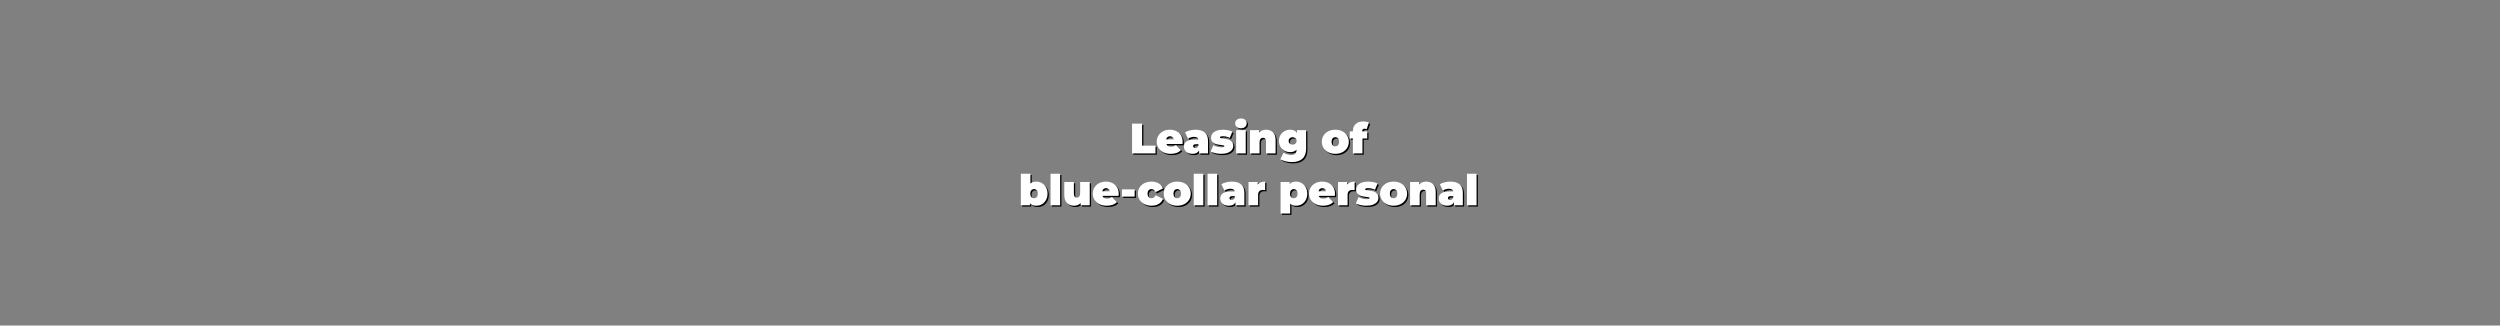 <svg width="1920" height="250" viewBox="0 0 1920 250" fill="none" xmlns="http://www.w3.org/2000/svg">
<rect x="0" y="0" width="1920" height="250" fill="#808080" stroke="none"/>
<path d="M870.426 95.952H878.115V112.838H888.412V118.816H870.426V95.952Z" fill="black"/>
<path d="M909.271 109.866C909.271 109.975 909.239 110.552 909.174 111.597H896.792C897.053 112.272 897.487 112.795 898.095 113.165C898.703 113.513 899.464 113.688 900.376 113.688C901.158 113.688 901.81 113.59 902.331 113.394C902.874 113.198 903.461 112.86 904.091 112.381L907.935 116.268C906.198 118.184 903.602 119.142 900.148 119.142C897.998 119.142 896.108 118.75 894.478 117.966C892.849 117.161 891.589 116.05 890.699 114.635C889.808 113.22 889.363 111.63 889.363 109.866C889.363 108.081 889.797 106.491 890.666 105.098C891.557 103.682 892.762 102.583 894.283 101.799C895.825 101.015 897.552 100.623 899.464 100.623C901.267 100.623 902.907 100.982 904.384 101.701C905.883 102.419 907.067 103.475 907.935 104.869C908.826 106.262 909.271 107.928 909.271 109.866ZM899.529 105.653C898.769 105.653 898.139 105.86 897.639 106.273C897.139 106.687 896.814 107.275 896.662 108.037H902.396C902.244 107.297 901.918 106.72 901.419 106.306C900.919 105.871 900.289 105.653 899.529 105.653Z" fill="black"/>
<path d="M919.101 100.623C922.229 100.623 924.618 101.33 926.269 102.746C927.92 104.139 928.746 106.295 928.746 109.213V118.816H921.903V116.464C921.056 118.25 919.372 119.142 916.853 119.142C915.441 119.142 914.235 118.903 913.236 118.424C912.258 117.923 911.509 117.259 910.988 116.431C910.488 115.582 910.238 114.635 910.238 113.59C910.238 111.826 910.912 110.487 912.258 109.572C913.605 108.658 915.647 108.2 918.384 108.2H921.349C921.11 106.807 919.992 106.11 917.993 106.11C917.189 106.11 916.375 106.241 915.549 106.502C914.724 106.742 914.018 107.079 913.431 107.515L911.085 102.648C912.106 102.016 913.334 101.526 914.767 101.178C916.223 100.808 917.667 100.623 919.101 100.623ZM919.068 114.7C919.59 114.7 920.057 114.559 920.469 114.276C920.882 113.993 921.186 113.568 921.382 113.002V111.761H919.557C918.058 111.761 917.309 112.261 917.309 113.263C917.309 113.677 917.461 114.025 917.765 114.308C918.091 114.57 918.525 114.7 919.068 114.7Z" fill="black"/>
<path d="M938.901 119.142C937.38 119.142 935.882 118.979 934.404 118.652C932.927 118.326 931.733 117.901 930.82 117.379L932.84 112.512C933.666 113.013 934.643 113.405 935.773 113.688C936.903 113.971 938 114.112 939.064 114.112C939.911 114.112 940.498 114.047 940.823 113.916C941.171 113.764 941.345 113.546 941.345 113.263C941.345 112.98 941.128 112.784 940.693 112.675C940.28 112.566 939.596 112.457 938.64 112.349C937.185 112.174 935.947 111.957 934.926 111.695C933.905 111.412 933.003 110.879 932.221 110.095C931.461 109.311 931.081 108.19 931.081 106.731C931.081 105.577 931.429 104.542 932.124 103.628C932.819 102.713 933.851 101.984 935.219 101.439C936.609 100.895 938.271 100.623 940.204 100.623C941.551 100.623 942.865 100.753 944.147 101.015C945.45 101.254 946.558 101.614 947.471 102.093L945.45 106.959C943.886 106.088 942.17 105.653 940.302 105.653C938.695 105.653 937.891 105.936 937.891 106.502C937.891 106.785 938.108 106.992 938.543 107.123C938.977 107.231 939.661 107.34 940.595 107.449C942.051 107.623 943.278 107.852 944.277 108.135C945.298 108.418 946.189 108.952 946.949 109.736C947.731 110.519 948.122 111.641 948.122 113.1C948.122 114.21 947.775 115.223 947.079 116.137C946.384 117.052 945.342 117.781 943.951 118.326C942.561 118.87 940.878 119.142 938.901 119.142Z" fill="black"/>
<path d="M950.352 100.949H957.716V118.816H950.352V100.949ZM954.034 99.512C952.709 99.512 951.633 99.164 950.808 98.467C950.004 97.749 949.602 96.845 949.602 95.756C949.602 94.667 950.004 93.775 950.808 93.078C951.633 92.359 952.709 92 954.034 92C955.381 92 956.456 92.338 957.26 93.013C958.063 93.688 958.465 94.558 958.465 95.626C958.465 96.758 958.063 97.694 957.26 98.434C956.456 99.153 955.381 99.512 954.034 99.512Z" fill="black"/>
<path d="M973.361 100.623C975.555 100.623 977.315 101.287 978.64 102.615C979.987 103.943 980.66 105.947 980.66 108.625V118.816H973.296V109.899C973.296 107.852 972.569 106.829 971.113 106.829C970.288 106.829 969.614 107.123 969.093 107.711C968.593 108.277 968.344 109.18 968.344 110.421V118.816H960.98V100.949H967.985V102.713C968.68 102.016 969.484 101.494 970.396 101.145C971.309 100.797 972.297 100.623 973.361 100.623Z" fill="black"/>
<path d="M1004.08 100.949V115.255C1004.08 118.652 1003.14 121.2 1001.25 122.898C999.382 124.619 996.71 125.479 993.235 125.479C991.453 125.479 989.792 125.283 988.249 124.891C986.707 124.521 985.393 123.976 984.307 123.258L986.783 118.228C987.478 118.75 988.358 119.175 989.422 119.502C990.487 119.828 991.508 119.992 992.485 119.992C993.962 119.992 995.038 119.676 995.711 119.044C996.384 118.413 996.721 117.487 996.721 116.268V115.941C995.613 117.204 993.973 117.836 991.801 117.836C990.28 117.836 988.858 117.487 987.532 116.791C986.229 116.072 985.186 115.06 984.404 113.753C983.622 112.425 983.231 110.911 983.231 109.213C983.231 107.515 983.622 106.012 984.404 104.706C985.186 103.399 986.229 102.397 987.532 101.701C988.858 100.982 990.28 100.623 991.801 100.623C994.234 100.623 995.993 101.407 997.079 102.974V100.949H1004.08ZM993.756 112.087C994.625 112.087 995.342 111.826 995.906 111.303C996.493 110.759 996.786 110.062 996.786 109.213C996.786 108.364 996.493 107.678 995.906 107.155C995.342 106.633 994.625 106.371 993.756 106.371C992.865 106.371 992.127 106.633 991.54 107.155C990.975 107.678 990.693 108.364 990.693 109.213C990.693 110.062 990.986 110.759 991.573 111.303C992.159 111.826 992.887 112.087 993.756 112.087Z" fill="black"/>
<path d="M1026.53 119.142C1024.55 119.142 1022.77 118.75 1021.18 117.966C1019.62 117.161 1018.39 116.061 1017.5 114.668C1016.61 113.252 1016.16 111.652 1016.16 109.866C1016.16 108.081 1016.61 106.491 1017.5 105.098C1018.39 103.682 1019.62 102.583 1021.18 101.799C1022.77 101.015 1024.55 100.623 1026.53 100.623C1028.52 100.623 1030.31 101.015 1031.87 101.799C1033.46 102.583 1034.68 103.682 1035.55 105.098C1036.44 106.491 1036.89 108.081 1036.89 109.866C1036.89 111.652 1036.44 113.252 1035.55 114.668C1034.68 116.061 1033.46 117.161 1031.87 117.966C1030.31 118.75 1028.52 119.142 1026.53 119.142ZM1026.53 113.394C1027.37 113.394 1028.07 113.089 1028.61 112.479C1029.15 111.848 1029.43 110.977 1029.43 109.866C1029.43 108.756 1029.15 107.896 1028.61 107.286C1028.07 106.676 1027.37 106.371 1026.53 106.371C1025.68 106.371 1024.98 106.676 1024.44 107.286C1023.9 107.896 1023.63 108.756 1023.63 109.866C1023.63 110.977 1023.9 111.848 1024.44 112.479C1024.98 113.089 1025.68 113.394 1026.53 113.394Z" fill="black"/>
<path d="M1047.14 101.929H1051.02V107.319H1047.37V118.816H1040.01V107.319H1037.56V101.929H1040.01V101.831C1040.01 99.501 1040.7 97.661 1042.09 96.311C1043.48 94.94 1045.44 94.254 1047.96 94.254C1048.78 94.254 1049.59 94.33 1050.37 94.482C1051.15 94.635 1051.8 94.853 1052.32 95.136L1050.56 100.264C1049.96 99.981 1049.4 99.839 1048.9 99.839C1048.36 99.839 1047.93 100.013 1047.6 100.362C1047.3 100.688 1047.14 101.2 1047.14 101.897V101.929Z" fill="black"/>
<path d="M796.893 140.471C798.457 140.471 799.891 140.852 801.194 141.614C802.519 142.354 803.562 143.432 804.322 144.847C805.104 146.241 805.495 147.863 805.495 149.714C805.495 151.565 805.104 153.198 804.322 154.613C803.562 156.029 802.519 157.118 801.194 157.88C799.891 158.62 798.457 158.99 796.893 158.99C794.699 158.99 793.07 158.391 792.005 157.194V158.664H785V134.428H792.364V142.006C793.407 140.982 794.916 140.471 796.893 140.471ZM795.133 153.242C795.981 153.242 796.676 152.937 797.219 152.327C797.762 151.696 798.033 150.825 798.033 149.714C798.033 148.604 797.762 147.743 797.219 147.134C796.676 146.524 795.981 146.219 795.133 146.219C794.286 146.219 793.591 146.524 793.048 147.134C792.505 147.743 792.234 148.604 792.234 149.714C792.234 150.825 792.505 151.696 793.048 152.327C793.591 152.937 794.286 153.242 795.133 153.242Z" fill="black"/>
<path d="M807.815 134.428H815.179V158.664H807.815V134.428Z" fill="black"/>
<path d="M837.928 140.797V158.664H830.922V156.965C830.27 157.64 829.51 158.152 828.641 158.5C827.772 158.827 826.849 158.99 825.872 158.99C823.613 158.99 821.799 158.304 820.43 156.932C819.062 155.539 818.377 153.448 818.377 150.661V140.797H825.741V149.387C825.741 150.607 825.937 151.478 826.328 152C826.719 152.523 827.295 152.784 828.055 152.784C828.772 152.784 829.369 152.501 829.847 151.935C830.325 151.347 830.564 150.433 830.564 149.192V140.797H837.928Z" fill="black"/>
<path d="M860.157 149.714C860.157 149.823 860.125 150.4 860.06 151.445H847.678C847.939 152.12 848.373 152.643 848.981 153.013C849.59 153.361 850.35 153.536 851.262 153.536C852.044 153.536 852.696 153.438 853.217 153.242C853.76 153.046 854.347 152.708 854.977 152.229L858.822 156.116C857.084 158.032 854.488 158.99 851.034 158.99C848.884 158.99 846.994 158.598 845.365 157.814C843.735 157.009 842.475 155.898 841.585 154.483C840.694 153.067 840.249 151.478 840.249 149.714C840.249 147.929 840.683 146.339 841.552 144.945C842.443 143.53 843.648 142.43 845.169 141.647C846.711 140.863 848.438 140.471 850.35 140.471C852.153 140.471 853.793 140.83 855.27 141.549C856.769 142.267 857.953 143.323 858.822 144.717C859.712 146.11 860.157 147.776 860.157 149.714ZM850.415 145.501C849.655 145.501 849.025 145.708 848.525 146.121C848.026 146.535 847.7 147.123 847.548 147.885H853.282C853.13 147.145 852.804 146.568 852.305 146.154C851.805 145.718 851.175 145.501 850.415 145.501Z" fill="black"/>
<path d="M862.637 146.448H872.412V152H862.637V146.448Z" fill="black"/>
<path d="M885.393 158.99C883.373 158.99 881.559 158.598 879.952 157.814C878.366 157.03 877.117 155.931 876.205 154.515C875.314 153.1 874.869 151.5 874.869 149.714C874.869 147.929 875.314 146.339 876.205 144.945C877.117 143.53 878.366 142.43 879.952 141.647C881.559 140.863 883.373 140.471 885.393 140.471C887.566 140.471 889.423 140.939 890.965 141.875C892.507 142.811 893.572 144.107 894.158 145.762L888.456 148.571C887.761 147.003 886.729 146.219 885.361 146.219C884.492 146.219 883.764 146.524 883.178 147.134C882.613 147.743 882.331 148.604 882.331 149.714C882.331 150.846 882.613 151.717 883.178 152.327C883.764 152.937 884.492 153.242 885.361 153.242C886.729 153.242 887.761 152.458 888.456 150.89L894.158 153.699C893.572 155.354 892.507 156.649 890.965 157.586C889.423 158.522 887.566 158.99 885.393 158.99Z" fill="black"/>
<path d="M905.118 158.99C903.141 158.99 901.36 158.598 899.774 157.814C898.21 157.009 896.983 155.909 896.092 154.515C895.202 153.1 894.756 151.5 894.756 149.714C894.756 147.929 895.202 146.339 896.092 144.945C896.983 143.53 898.21 142.43 899.774 141.647C901.36 140.863 903.141 140.471 905.118 140.471C907.116 140.471 908.898 140.863 910.462 141.647C912.047 142.43 913.275 143.53 914.144 144.945C915.034 146.339 915.479 147.929 915.479 149.714C915.479 151.5 915.034 153.1 914.144 154.515C913.275 155.909 912.047 157.009 910.462 157.814C908.898 158.598 907.116 158.99 905.118 158.99ZM905.118 153.242C905.965 153.242 906.66 152.937 907.203 152.327C907.746 151.696 908.018 150.825 908.018 149.714C908.018 148.604 907.746 147.743 907.203 147.134C906.66 146.524 905.965 146.219 905.118 146.219C904.271 146.219 903.576 146.524 903.033 147.134C902.489 147.743 902.218 148.604 902.218 149.714C902.218 150.825 902.489 151.696 903.033 152.327C903.576 152.937 904.271 153.242 905.118 153.242Z" fill="black"/>
<path d="M917.784 134.428H925.148V158.664H917.784V134.428Z" fill="black"/>
<path d="M928.412 134.428H935.776V158.664H928.412V134.428Z" fill="black"/>
<path d="M947.023 140.471C950.151 140.471 952.54 141.178 954.191 142.594C955.842 143.987 956.668 146.143 956.668 149.061V158.664H949.825V156.312C948.978 158.097 947.294 158.99 944.775 158.99C943.363 158.99 942.157 158.751 941.158 158.272C940.18 157.771 939.431 157.107 938.91 156.279C938.41 155.43 938.16 154.483 938.16 153.438C938.16 151.674 938.834 150.335 940.18 149.42C941.527 148.506 943.569 148.048 946.306 148.048H949.271C949.032 146.655 947.913 145.958 945.915 145.958C945.111 145.958 944.297 146.089 943.471 146.35C942.646 146.589 941.94 146.927 941.353 147.362L939.007 142.496C940.028 141.864 941.256 141.374 942.689 141.026C944.145 140.656 945.589 140.471 947.023 140.471ZM946.99 154.548C947.512 154.548 947.979 154.407 948.391 154.123C948.804 153.84 949.108 153.416 949.304 152.85V151.609H947.479C945.98 151.609 945.231 152.109 945.231 153.111C945.231 153.525 945.383 153.873 945.687 154.156C946.013 154.417 946.447 154.548 946.99 154.548Z" fill="black"/>
<path d="M966.856 142.724C968.159 141.222 970.081 140.471 972.623 140.471V147.003C972.036 146.916 971.493 146.872 970.994 146.872C968.474 146.872 967.214 148.157 967.214 150.727V158.664H959.85V140.797H966.856V142.724Z" fill="black"/>
<path d="M996.372 140.471C997.936 140.471 999.369 140.852 1000.67 141.614C1002 142.354 1003.04 143.432 1003.8 144.847C1004.58 146.263 1004.97 147.896 1004.97 149.747C1004.97 151.598 1004.58 153.231 1003.8 154.646C1003.04 156.04 1002 157.118 1000.67 157.88C999.369 158.62 997.936 158.99 996.372 158.99C994.395 158.99 992.885 158.478 991.843 157.455V165H984.479V140.797H991.484V142.267C992.548 141.07 994.178 140.471 996.372 140.471ZM994.612 153.242C995.459 153.242 996.154 152.937 996.697 152.327C997.241 151.717 997.512 150.857 997.512 149.747C997.512 148.636 997.241 147.776 996.697 147.166C996.154 146.535 995.459 146.219 994.612 146.219C993.765 146.219 993.07 146.535 992.527 147.166C991.984 147.776 991.712 148.636 991.712 149.747C991.712 150.857 991.984 151.717 992.527 152.327C993.07 152.937 993.765 153.242 994.612 153.242Z" fill="black"/>
<path d="M1026.26 149.714C1026.26 149.823 1026.22 150.4 1026.16 151.445H1013.78C1014.04 152.12 1014.47 152.643 1015.08 153.013C1015.69 153.361 1016.45 153.536 1017.36 153.536C1018.14 153.536 1018.8 153.438 1019.32 153.242C1019.86 153.046 1020.45 152.708 1021.08 152.229L1024.92 156.116C1023.18 158.032 1020.59 158.99 1017.13 158.99C1014.98 158.99 1013.09 158.598 1011.46 157.814C1009.83 157.009 1008.58 155.898 1007.68 154.483C1006.79 153.067 1006.35 151.478 1006.35 149.714C1006.35 147.929 1006.78 146.339 1007.65 144.945C1008.54 143.53 1009.75 142.43 1011.27 141.647C1012.81 140.863 1014.54 140.471 1016.45 140.471C1018.25 140.471 1019.89 140.83 1021.37 141.549C1022.87 142.267 1024.05 143.323 1024.92 144.717C1025.81 146.11 1026.26 147.776 1026.26 149.714ZM1016.51 145.501C1015.75 145.501 1015.12 145.708 1014.62 146.121C1014.13 146.535 1013.8 147.123 1013.65 147.885H1019.38C1019.23 147.145 1018.9 146.568 1018.4 146.154C1017.9 145.718 1017.27 145.501 1016.51 145.501Z" fill="black"/>
<path d="M1035.59 142.724C1036.89 141.222 1038.81 140.471 1041.35 140.471V147.003C1040.77 146.916 1040.22 146.872 1039.72 146.872C1037.2 146.872 1035.94 148.157 1035.94 150.727V158.664H1028.58V140.797H1035.59V142.724Z" fill="black"/>
<path d="M1050.41 158.99C1048.89 158.99 1047.39 158.827 1045.92 158.5C1044.44 158.174 1043.25 157.749 1042.33 157.226L1044.35 152.36C1045.18 152.861 1046.16 153.253 1047.29 153.536C1048.42 153.819 1049.51 153.96 1050.58 153.96C1051.42 153.96 1052.01 153.895 1052.34 153.764C1052.68 153.612 1052.86 153.394 1052.86 153.111C1052.86 152.828 1052.64 152.632 1052.21 152.523C1051.79 152.414 1051.11 152.305 1050.15 152.196C1048.7 152.022 1047.46 151.804 1046.44 151.543C1045.42 151.26 1044.52 150.727 1043.73 149.943C1042.97 149.159 1042.59 148.037 1042.59 146.579C1042.59 145.424 1042.94 144.39 1043.64 143.476C1044.33 142.561 1045.36 141.832 1046.73 141.287C1048.12 140.743 1049.78 140.471 1051.72 140.471C1053.06 140.471 1054.38 140.601 1055.66 140.863C1056.96 141.102 1058.07 141.461 1058.98 141.94L1056.96 146.807C1055.4 145.936 1053.68 145.501 1051.81 145.501C1050.21 145.501 1049.4 145.784 1049.4 146.35C1049.4 146.633 1049.62 146.84 1050.06 146.97C1050.49 147.079 1051.17 147.188 1052.11 147.297C1053.56 147.471 1054.79 147.7 1055.79 147.983C1056.81 148.266 1057.7 148.8 1058.46 149.583C1059.24 150.367 1059.63 151.489 1059.63 152.948C1059.63 154.058 1059.29 155.071 1058.59 155.985C1057.9 156.9 1056.85 157.629 1055.46 158.174C1054.07 158.718 1052.39 158.99 1050.41 158.99Z" fill="black"/>
<path d="M1071.28 158.99C1069.3 158.99 1067.52 158.598 1065.94 157.814C1064.37 157.009 1063.15 155.909 1062.26 154.515C1061.36 153.1 1060.92 151.5 1060.92 149.714C1060.92 147.929 1061.36 146.339 1062.26 144.945C1063.15 143.53 1064.37 142.43 1065.94 141.647C1067.52 140.863 1069.3 140.471 1071.28 140.471C1073.28 140.471 1075.06 140.863 1076.62 141.647C1078.21 142.43 1079.44 143.53 1080.31 144.945C1081.2 146.339 1081.64 147.929 1081.64 149.714C1081.64 151.5 1081.2 153.1 1080.31 154.515C1079.44 155.909 1078.21 157.009 1076.62 157.814C1075.06 158.598 1073.28 158.99 1071.28 158.99ZM1071.28 153.242C1072.13 153.242 1072.82 152.937 1073.37 152.327C1073.91 151.696 1074.18 150.825 1074.18 149.714C1074.18 148.604 1073.91 147.743 1073.37 147.134C1072.82 146.524 1072.13 146.219 1071.28 146.219C1070.43 146.219 1069.74 146.524 1069.2 147.134C1068.65 147.743 1068.38 148.604 1068.38 149.714C1068.38 150.825 1068.65 151.696 1069.2 152.327C1069.74 152.937 1070.43 153.242 1071.28 153.242Z" fill="black"/>
<path d="M1096.33 140.471C1098.52 140.471 1100.28 141.135 1101.61 142.463C1102.95 143.791 1103.63 145.795 1103.63 148.473V158.664H1096.26V149.747C1096.26 147.7 1095.54 146.677 1094.08 146.677C1093.26 146.677 1092.58 146.97 1092.06 147.558C1091.56 148.125 1091.31 149.028 1091.31 150.269V158.664H1083.95V140.797H1090.95V142.561C1091.65 141.864 1092.45 141.342 1093.36 140.993C1094.28 140.645 1095.26 140.471 1096.33 140.471Z" fill="black"/>
<path d="M1114.81 140.471C1117.94 140.471 1120.33 141.178 1121.98 142.594C1123.63 143.987 1124.45 146.143 1124.45 149.061V158.664H1117.61V156.312C1116.76 158.097 1115.08 158.99 1112.56 158.99C1111.15 158.99 1109.94 158.751 1108.94 158.272C1107.97 157.771 1107.22 157.107 1106.7 156.279C1106.2 155.43 1105.95 154.483 1105.95 153.438C1105.95 151.674 1106.62 150.335 1107.97 149.42C1109.31 148.506 1111.36 148.048 1114.09 148.048H1117.06C1116.82 146.655 1115.7 145.958 1113.7 145.958C1112.9 145.958 1112.08 146.089 1111.26 146.35C1110.43 146.589 1109.73 146.927 1109.14 147.362L1106.79 142.496C1107.81 141.864 1109.04 141.374 1110.48 141.026C1111.93 140.656 1113.38 140.471 1114.81 140.471ZM1114.78 154.548C1115.3 154.548 1115.76 154.407 1116.18 154.123C1116.59 153.84 1116.89 153.416 1117.09 152.85V151.609H1115.27C1113.77 151.609 1113.02 152.109 1113.02 153.111C1113.02 153.525 1113.17 153.873 1113.47 154.156C1113.8 154.417 1114.23 154.548 1114.78 154.548Z" fill="black"/>
<path d="M1127.64 134.428H1135V158.664H1127.64V134.428Z" fill="black"/>
<path d="M869.426 94.952H877.115V111.838H887.412V117.816H869.426V94.952Z" fill="white"/>
<path d="M908.271 108.866C908.271 108.975 908.239 109.552 908.174 110.597H895.792C896.053 111.272 896.487 111.795 897.095 112.165C897.703 112.513 898.464 112.688 899.376 112.688C900.158 112.688 900.81 112.59 901.331 112.394C901.874 112.198 902.461 111.86 903.091 111.381L906.935 115.268C905.198 117.184 902.602 118.142 899.148 118.142C896.998 118.142 895.108 117.75 893.478 116.966C891.849 116.161 890.589 115.05 889.699 113.635C888.808 112.22 888.363 110.63 888.363 108.866C888.363 107.081 888.797 105.491 889.666 104.098C890.557 102.682 891.762 101.583 893.283 100.799C894.825 100.015 896.552 99.623 898.464 99.623C900.267 99.623 901.907 99.982 903.384 100.701C904.883 101.419 906.067 102.475 906.935 103.869C907.826 105.262 908.271 106.928 908.271 108.866ZM898.529 104.653C897.769 104.653 897.139 104.86 896.639 105.273C896.139 105.687 895.814 106.275 895.662 107.037H901.396C901.244 106.297 900.918 105.72 900.419 105.306C899.919 104.871 899.289 104.653 898.529 104.653Z" fill="white"/>
<path d="M918.101 99.623C921.229 99.623 923.618 100.33 925.269 101.746C926.92 103.139 927.746 105.295 927.746 108.213V117.816H920.903V115.464C920.056 117.25 918.372 118.142 915.853 118.142C914.441 118.142 913.235 117.903 912.236 117.424C911.258 116.923 910.509 116.259 909.988 115.431C909.488 114.582 909.238 113.635 909.238 112.59C909.238 110.826 909.912 109.487 911.258 108.572C912.605 107.658 914.647 107.2 917.384 107.2H920.349C920.11 105.807 918.992 105.11 916.993 105.11C916.189 105.11 915.375 105.241 914.549 105.502C913.724 105.742 913.018 106.079 912.431 106.515L910.085 101.648C911.106 101.016 912.334 100.526 913.767 100.178C915.223 99.808 916.667 99.623 918.101 99.623ZM918.068 113.7C918.59 113.7 919.057 113.559 919.469 113.276C919.882 112.993 920.186 112.568 920.382 112.002V110.761H918.557C917.058 110.761 916.309 111.261 916.309 112.263C916.309 112.677 916.461 113.025 916.765 113.308C917.091 113.57 917.525 113.7 918.068 113.7Z" fill="white"/>
<path d="M937.901 118.142C936.38 118.142 934.882 117.979 933.404 117.652C931.927 117.326 930.733 116.901 929.82 116.379L931.84 111.512C932.666 112.013 933.643 112.405 934.773 112.688C935.903 112.971 937 113.112 938.064 113.112C938.911 113.112 939.498 113.047 939.823 112.916C940.171 112.764 940.345 112.546 940.345 112.263C940.345 111.98 940.128 111.784 939.693 111.675C939.28 111.566 938.596 111.457 937.64 111.349C936.185 111.174 934.947 110.957 933.926 110.695C932.905 110.412 932.003 109.879 931.221 109.095C930.461 108.311 930.081 107.19 930.081 105.731C930.081 104.577 930.429 103.542 931.124 102.628C931.819 101.713 932.851 100.984 934.219 100.439C935.609 99.895 937.271 99.623 939.204 99.623C940.551 99.623 941.865 99.754 943.147 100.015C944.45 100.254 945.558 100.614 946.471 101.093L944.45 105.959C942.886 105.088 941.17 104.653 939.302 104.653C937.695 104.653 936.891 104.936 936.891 105.502C936.891 105.785 937.108 105.992 937.543 106.123C937.977 106.231 938.661 106.34 939.595 106.449C941.051 106.623 942.278 106.852 943.277 107.135C944.298 107.418 945.189 107.952 945.949 108.736C946.731 109.519 947.122 110.641 947.122 112.1C947.122 113.21 946.775 114.223 946.079 115.137C945.384 116.052 944.342 116.781 942.951 117.326C941.561 117.87 939.878 118.142 937.901 118.142Z" fill="white"/>
<path d="M949.352 99.949H956.716V117.816H949.352V99.949ZM953.034 98.512C951.709 98.512 950.633 98.164 949.808 97.467C949.004 96.749 948.602 95.845 948.602 94.756C948.602 93.667 949.004 92.775 949.808 92.078C950.633 91.359 951.709 91 953.034 91C954.381 91 955.456 91.338 956.26 92.013C957.063 92.688 957.465 93.558 957.465 94.626C957.465 95.758 957.063 96.694 956.26 97.434C955.456 98.153 954.381 98.512 953.034 98.512Z" fill="white"/>
<path d="M972.361 99.623C974.555 99.623 976.315 100.287 977.64 101.615C978.987 102.943 979.66 104.947 979.66 107.625V117.816H972.296V108.899C972.296 106.852 971.569 105.829 970.113 105.829C969.288 105.829 968.614 106.123 968.093 106.711C967.593 107.277 967.344 108.18 967.344 109.421V117.816H959.98V99.949H966.985V101.713C967.68 101.016 968.484 100.494 969.396 100.145C970.309 99.797 971.297 99.623 972.361 99.623Z" fill="white"/>
<path d="M1003.08 99.949V114.255C1003.08 117.652 1002.14 120.2 1000.25 121.898C998.382 123.619 995.71 124.479 992.235 124.479C990.453 124.479 988.792 124.283 987.249 123.891C985.707 123.521 984.393 122.976 983.307 122.258L985.783 117.228C986.478 117.75 987.358 118.175 988.422 118.502C989.487 118.828 990.508 118.992 991.485 118.992C992.962 118.992 994.038 118.676 994.711 118.044C995.384 117.413 995.721 116.487 995.721 115.268V114.941C994.613 116.204 992.973 116.836 990.801 116.836C989.28 116.836 987.858 116.487 986.532 115.791C985.229 115.072 984.186 114.06 983.404 112.753C982.622 111.425 982.231 109.911 982.231 108.213C982.231 106.515 982.622 105.012 983.404 103.706C984.186 102.399 985.229 101.397 986.532 100.701C987.858 99.982 989.28 99.623 990.801 99.623C993.234 99.623 994.993 100.407 996.079 101.974V99.949H1003.08ZM992.756 111.087C993.625 111.087 994.342 110.826 994.906 110.303C995.493 109.759 995.786 109.062 995.786 108.213C995.786 107.364 995.493 106.678 994.906 106.155C994.342 105.633 993.625 105.371 992.756 105.371C991.865 105.371 991.127 105.633 990.54 106.155C989.975 106.678 989.693 107.364 989.693 108.213C989.693 109.062 989.986 109.759 990.573 110.303C991.159 110.826 991.887 111.087 992.756 111.087Z" fill="white"/>
<path d="M1025.53 118.142C1023.55 118.142 1021.77 117.75 1020.18 116.966C1018.62 116.161 1017.39 115.061 1016.5 113.668C1015.61 112.252 1015.16 110.652 1015.16 108.866C1015.16 107.081 1015.61 105.491 1016.5 104.098C1017.39 102.682 1018.62 101.583 1020.18 100.799C1021.77 100.015 1023.55 99.623 1025.53 99.623C1027.52 99.623 1029.31 100.015 1030.87 100.799C1032.46 101.583 1033.68 102.682 1034.55 104.098C1035.44 105.491 1035.89 107.081 1035.89 108.866C1035.89 110.652 1035.44 112.252 1034.55 113.668C1033.68 115.061 1032.46 116.161 1030.87 116.966C1029.31 117.75 1027.52 118.142 1025.53 118.142ZM1025.53 112.394C1026.37 112.394 1027.07 112.089 1027.61 111.479C1028.15 110.848 1028.43 109.977 1028.43 108.866C1028.43 107.756 1028.15 106.896 1027.61 106.286C1027.07 105.676 1026.37 105.371 1025.53 105.371C1024.68 105.371 1023.98 105.676 1023.44 106.286C1022.9 106.896 1022.63 107.756 1022.63 108.866C1022.63 109.977 1022.9 110.848 1023.44 111.479C1023.98 112.089 1024.68 112.394 1025.53 112.394Z" fill="white"/>
<path d="M1046.14 100.929H1050.02V106.319H1046.37V117.816H1039.01V106.319H1036.56V100.929H1039.01V100.831C1039.01 98.501 1039.7 96.661 1041.09 95.311C1042.48 93.94 1044.44 93.254 1046.96 93.254C1047.78 93.254 1048.59 93.33 1049.37 93.482C1050.15 93.635 1050.8 93.853 1051.32 94.136L1049.56 99.263C1048.96 98.981 1048.4 98.839 1047.9 98.839C1047.36 98.839 1046.93 99.013 1046.6 99.362C1046.3 99.688 1046.14 100.2 1046.14 100.897V100.929Z" fill="white"/>
<path d="M795.893 139.471C797.457 139.471 798.891 139.852 800.194 140.614C801.519 141.354 802.562 142.432 803.322 143.847C804.104 145.241 804.495 146.863 804.495 148.714C804.495 150.565 804.104 152.198 803.322 153.613C802.562 155.029 801.519 156.118 800.194 156.88C798.891 157.62 797.457 157.99 795.893 157.99C793.699 157.99 792.07 157.391 791.005 156.194V157.664H784V133.428H791.364V141.006C792.407 139.982 793.916 139.471 795.893 139.471ZM794.133 152.242C794.981 152.242 795.676 151.937 796.219 151.327C796.762 150.696 797.033 149.825 797.033 148.714C797.033 147.604 796.762 146.743 796.219 146.134C795.676 145.524 794.981 145.219 794.133 145.219C793.286 145.219 792.591 145.524 792.048 146.134C791.505 146.743 791.234 147.604 791.234 148.714C791.234 149.825 791.505 150.696 792.048 151.327C792.591 151.937 793.286 152.242 794.133 152.242Z" fill="white"/>
<path d="M806.815 133.428H814.179V157.664H806.815V133.428Z" fill="white"/>
<path d="M836.928 139.797V157.664H829.922V155.965C829.27 156.64 828.51 157.152 827.641 157.5C826.772 157.827 825.849 157.99 824.872 157.99C822.613 157.99 820.799 157.304 819.43 155.932C818.062 154.539 817.377 152.448 817.377 149.661V139.797H824.741V148.387C824.741 149.607 824.937 150.478 825.328 151C825.719 151.523 826.295 151.784 827.055 151.784C827.772 151.784 828.369 151.501 828.847 150.935C829.325 150.347 829.564 149.433 829.564 148.192V139.797H836.928Z" fill="white"/>
<path d="M859.157 148.714C859.157 148.823 859.125 149.4 859.06 150.445H846.678C846.939 151.12 847.373 151.643 847.981 152.013C848.59 152.361 849.35 152.536 850.262 152.536C851.044 152.536 851.696 152.438 852.217 152.242C852.76 152.046 853.347 151.708 853.977 151.229L857.822 155.116C856.084 157.032 853.488 157.99 850.034 157.99C847.884 157.99 845.994 157.598 844.365 156.814C842.735 156.009 841.475 154.898 840.585 153.483C839.694 152.067 839.249 150.478 839.249 148.714C839.249 146.929 839.683 145.339 840.552 143.945C841.443 142.53 842.648 141.43 844.169 140.647C845.711 139.863 847.438 139.471 849.35 139.471C851.153 139.471 852.793 139.83 854.27 140.549C855.769 141.267 856.953 142.323 857.822 143.717C858.712 145.11 859.157 146.776 859.157 148.714ZM849.415 144.501C848.655 144.501 848.025 144.708 847.525 145.121C847.026 145.535 846.7 146.123 846.548 146.885H852.282C852.13 146.145 851.804 145.568 851.305 145.154C850.805 144.718 850.175 144.501 849.415 144.501Z" fill="white"/>
<path d="M861.637 145.448H871.412V151H861.637V145.448Z" fill="white"/>
<path d="M884.393 157.99C882.373 157.99 880.559 157.598 878.952 156.814C877.366 156.03 876.117 154.931 875.205 153.515C874.314 152.1 873.869 150.5 873.869 148.714C873.869 146.929 874.314 145.339 875.205 143.945C876.117 142.53 877.366 141.43 878.952 140.647C880.559 139.863 882.373 139.471 884.393 139.471C886.566 139.471 888.423 139.939 889.965 140.875C891.507 141.811 892.572 143.107 893.158 144.762L887.456 147.571C886.761 146.003 885.729 145.219 884.361 145.219C883.492 145.219 882.764 145.524 882.178 146.134C881.613 146.743 881.331 147.604 881.331 148.714C881.331 149.846 881.613 150.717 882.178 151.327C882.764 151.937 883.492 152.242 884.361 152.242C885.729 152.242 886.761 151.458 887.456 149.89L893.158 152.699C892.572 154.354 891.507 155.649 889.965 156.586C888.423 157.522 886.566 157.99 884.393 157.99Z" fill="white"/>
<path d="M904.118 157.99C902.141 157.99 900.36 157.598 898.774 156.814C897.21 156.009 895.983 154.909 895.092 153.515C894.202 152.1 893.756 150.5 893.756 148.714C893.756 146.929 894.202 145.339 895.092 143.945C895.983 142.53 897.21 141.43 898.774 140.647C900.36 139.863 902.141 139.471 904.118 139.471C906.116 139.471 907.898 139.863 909.462 140.647C911.047 141.43 912.275 142.53 913.144 143.945C914.034 145.339 914.479 146.929 914.479 148.714C914.479 150.5 914.034 152.1 913.144 153.515C912.275 154.909 911.047 156.009 909.462 156.814C907.898 157.598 906.116 157.99 904.118 157.99ZM904.118 152.242C904.965 152.242 905.66 151.937 906.203 151.327C906.746 150.696 907.018 149.825 907.018 148.714C907.018 147.604 906.746 146.743 906.203 146.134C905.66 145.524 904.965 145.219 904.118 145.219C903.271 145.219 902.576 145.524 902.033 146.134C901.489 146.743 901.218 147.604 901.218 148.714C901.218 149.825 901.489 150.696 902.033 151.327C902.576 151.937 903.271 152.242 904.118 152.242Z" fill="white"/>
<path d="M916.784 133.428H924.148V157.664H916.784V133.428Z" fill="white"/>
<path d="M927.412 133.428H934.776V157.664H927.412V133.428Z" fill="white"/>
<path d="M946.023 139.471C949.151 139.471 951.54 140.178 953.191 141.594C954.842 142.987 955.668 145.143 955.668 148.061V157.664H948.825V155.312C947.978 157.097 946.294 157.99 943.775 157.99C942.363 157.99 941.157 157.751 940.158 157.272C939.18 156.771 938.431 156.107 937.91 155.279C937.41 154.43 937.16 153.483 937.16 152.438C937.16 150.674 937.834 149.335 939.18 148.42C940.527 147.506 942.569 147.048 945.306 147.048H948.271C948.032 145.655 946.913 144.958 944.915 144.958C944.111 144.958 943.297 145.089 942.471 145.35C941.646 145.589 940.94 145.927 940.353 146.362L938.007 141.496C939.028 140.864 940.256 140.374 941.689 140.026C943.145 139.656 944.589 139.471 946.023 139.471ZM945.99 153.548C946.512 153.548 946.979 153.407 947.391 153.123C947.804 152.84 948.108 152.416 948.304 151.85V150.609H946.479C944.98 150.609 944.231 151.109 944.231 152.111C944.231 152.525 944.383 152.873 944.687 153.156C945.013 153.417 945.447 153.548 945.99 153.548Z" fill="white"/>
<path d="M965.856 141.724C967.159 140.222 969.081 139.471 971.623 139.471V146.003C971.036 145.916 970.493 145.872 969.994 145.872C967.474 145.872 966.214 147.157 966.214 149.727V157.664H958.85V139.797H965.856V141.724Z" fill="white"/>
<path d="M995.372 139.471C996.936 139.471 998.369 139.852 999.673 140.614C1001 141.354 1002.04 142.432 1002.8 143.847C1003.58 145.263 1003.97 146.896 1003.97 148.747C1003.97 150.598 1003.58 152.231 1002.8 153.646C1002.04 155.04 1001 156.118 999.673 156.88C998.369 157.62 996.936 157.99 995.372 157.99C993.395 157.99 991.885 157.478 990.843 156.455V164H983.479V139.797H990.484V141.267C991.548 140.07 993.178 139.471 995.372 139.471ZM993.612 152.242C994.459 152.242 995.154 151.937 995.697 151.327C996.241 150.717 996.512 149.857 996.512 148.747C996.512 147.636 996.241 146.776 995.697 146.166C995.154 145.535 994.459 145.219 993.612 145.219C992.765 145.219 992.07 145.535 991.527 146.166C990.984 146.776 990.712 147.636 990.712 148.747C990.712 149.857 990.984 150.717 991.527 151.327C992.07 151.937 992.765 152.242 993.612 152.242Z" fill="white"/>
<path d="M1025.26 148.714C1025.26 148.823 1025.22 149.4 1025.16 150.445H1012.78C1013.04 151.12 1013.47 151.643 1014.08 152.013C1014.69 152.361 1015.45 152.536 1016.36 152.536C1017.14 152.536 1017.8 152.438 1018.32 152.242C1018.86 152.046 1019.45 151.708 1020.08 151.229L1023.92 155.116C1022.18 157.032 1019.59 157.99 1016.13 157.99C1013.98 157.99 1012.09 157.598 1010.46 156.814C1008.83 156.009 1007.58 154.898 1006.68 153.483C1005.79 152.067 1005.35 150.478 1005.35 148.714C1005.35 146.929 1005.78 145.339 1006.65 143.945C1007.54 142.53 1008.75 141.43 1010.27 140.647C1011.81 139.863 1013.54 139.471 1015.45 139.471C1017.25 139.471 1018.89 139.83 1020.37 140.549C1021.87 141.267 1023.05 142.323 1023.92 143.717C1024.81 145.11 1025.26 146.776 1025.26 148.714ZM1015.51 144.501C1014.75 144.501 1014.12 144.708 1013.62 145.121C1013.13 145.535 1012.8 146.123 1012.65 146.885H1018.38C1018.23 146.145 1017.9 145.568 1017.4 145.154C1016.9 144.718 1016.27 144.501 1015.51 144.501Z" fill="white"/>
<path d="M1034.59 141.724C1035.89 140.222 1037.81 139.471 1040.35 139.471V146.003C1039.77 145.916 1039.22 145.872 1038.72 145.872C1036.2 145.872 1034.94 147.157 1034.94 149.727V157.664H1027.58V139.797H1034.59V141.724Z" fill="white"/>
<path d="M1049.41 157.99C1047.89 157.99 1046.39 157.827 1044.92 157.5C1043.44 157.174 1042.25 156.749 1041.33 156.226L1043.35 151.36C1044.18 151.861 1045.16 152.253 1046.29 152.536C1047.42 152.819 1048.51 152.96 1049.58 152.96C1050.42 152.96 1051.01 152.895 1051.34 152.764C1051.68 152.612 1051.86 152.394 1051.86 152.111C1051.86 151.828 1051.64 151.632 1051.21 151.523C1050.79 151.414 1050.11 151.305 1049.15 151.196C1047.7 151.022 1046.46 150.804 1045.44 150.543C1044.42 150.26 1043.52 149.727 1042.73 148.943C1041.97 148.159 1041.59 147.037 1041.59 145.579C1041.59 144.424 1041.94 143.39 1042.64 142.476C1043.33 141.561 1044.36 140.832 1045.73 140.287C1047.12 139.743 1048.78 139.471 1050.72 139.471C1052.06 139.471 1053.38 139.601 1054.66 139.863C1055.96 140.102 1057.07 140.461 1057.98 140.94L1055.96 145.807C1054.4 144.936 1052.68 144.501 1050.81 144.501C1049.21 144.501 1048.4 144.784 1048.4 145.35C1048.4 145.633 1048.62 145.84 1049.06 145.97C1049.49 146.079 1050.17 146.188 1051.11 146.297C1052.56 146.471 1053.79 146.7 1054.79 146.983C1055.81 147.266 1056.7 147.8 1057.46 148.583C1058.24 149.367 1058.63 150.489 1058.63 151.948C1058.63 153.058 1058.29 154.071 1057.59 154.985C1056.9 155.9 1055.85 156.629 1054.46 157.174C1053.07 157.718 1051.39 157.99 1049.41 157.99Z" fill="white"/>
<path d="M1070.28 157.99C1068.3 157.99 1066.52 157.598 1064.94 156.814C1063.37 156.009 1062.15 154.909 1061.26 153.515C1060.36 152.1 1059.92 150.5 1059.92 148.714C1059.92 146.929 1060.36 145.339 1061.26 143.945C1062.15 142.53 1063.37 141.43 1064.94 140.647C1066.52 139.863 1068.3 139.471 1070.28 139.471C1072.28 139.471 1074.06 139.863 1075.62 140.647C1077.21 141.43 1078.44 142.53 1079.31 143.945C1080.2 145.339 1080.64 146.929 1080.64 148.714C1080.64 150.5 1080.2 152.1 1079.31 153.515C1078.44 154.909 1077.21 156.009 1075.62 156.814C1074.06 157.598 1072.28 157.99 1070.28 157.99ZM1070.28 152.242C1071.13 152.242 1071.82 151.937 1072.37 151.327C1072.91 150.696 1073.18 149.825 1073.18 148.714C1073.18 147.604 1072.91 146.743 1072.37 146.134C1071.82 145.524 1071.13 145.219 1070.28 145.219C1069.43 145.219 1068.74 145.524 1068.2 146.134C1067.65 146.743 1067.38 147.604 1067.38 148.714C1067.38 149.825 1067.65 150.696 1068.2 151.327C1068.74 151.937 1069.43 152.242 1070.28 152.242Z" fill="white"/>
<path d="M1095.33 139.471C1097.52 139.471 1099.28 140.135 1100.61 141.463C1101.95 142.791 1102.63 144.795 1102.63 147.473V157.664H1095.26V148.747C1095.26 146.7 1094.54 145.677 1093.08 145.677C1092.26 145.677 1091.58 145.97 1091.06 146.558C1090.56 147.125 1090.31 148.028 1090.31 149.269V157.664H1082.95V139.797H1089.95V141.561C1090.65 140.864 1091.45 140.342 1092.36 139.993C1093.28 139.645 1094.26 139.471 1095.33 139.471Z" fill="white"/>
<path d="M1113.81 139.471C1116.94 139.471 1119.33 140.178 1120.98 141.594C1122.63 142.987 1123.45 145.143 1123.45 148.061V157.664H1116.61V155.312C1115.76 157.097 1114.08 157.99 1111.56 157.99C1110.15 157.99 1108.94 157.751 1107.94 157.272C1106.97 156.771 1106.22 156.107 1105.7 155.279C1105.2 154.43 1104.95 153.483 1104.95 152.438C1104.95 150.674 1105.62 149.335 1106.97 148.42C1108.31 147.506 1110.36 147.048 1113.09 147.048H1116.06C1115.82 145.655 1114.7 144.958 1112.7 144.958C1111.9 144.958 1111.08 145.089 1110.26 145.35C1109.43 145.589 1108.73 145.927 1108.14 146.362L1105.79 141.496C1106.81 140.864 1108.04 140.374 1109.48 140.026C1110.93 139.656 1112.38 139.471 1113.81 139.471ZM1113.78 153.548C1114.3 153.548 1114.76 153.407 1115.18 153.123C1115.59 152.84 1115.89 152.416 1116.09 151.85V150.609H1114.27C1112.77 150.609 1112.02 151.109 1112.02 152.111C1112.02 152.525 1112.17 152.873 1112.47 153.156C1112.8 153.417 1113.23 153.548 1113.78 153.548Z" fill="white"/>
<path d="M1126.64 133.428H1134V157.664H1126.64V133.428Z" fill="white"/>
</svg>
